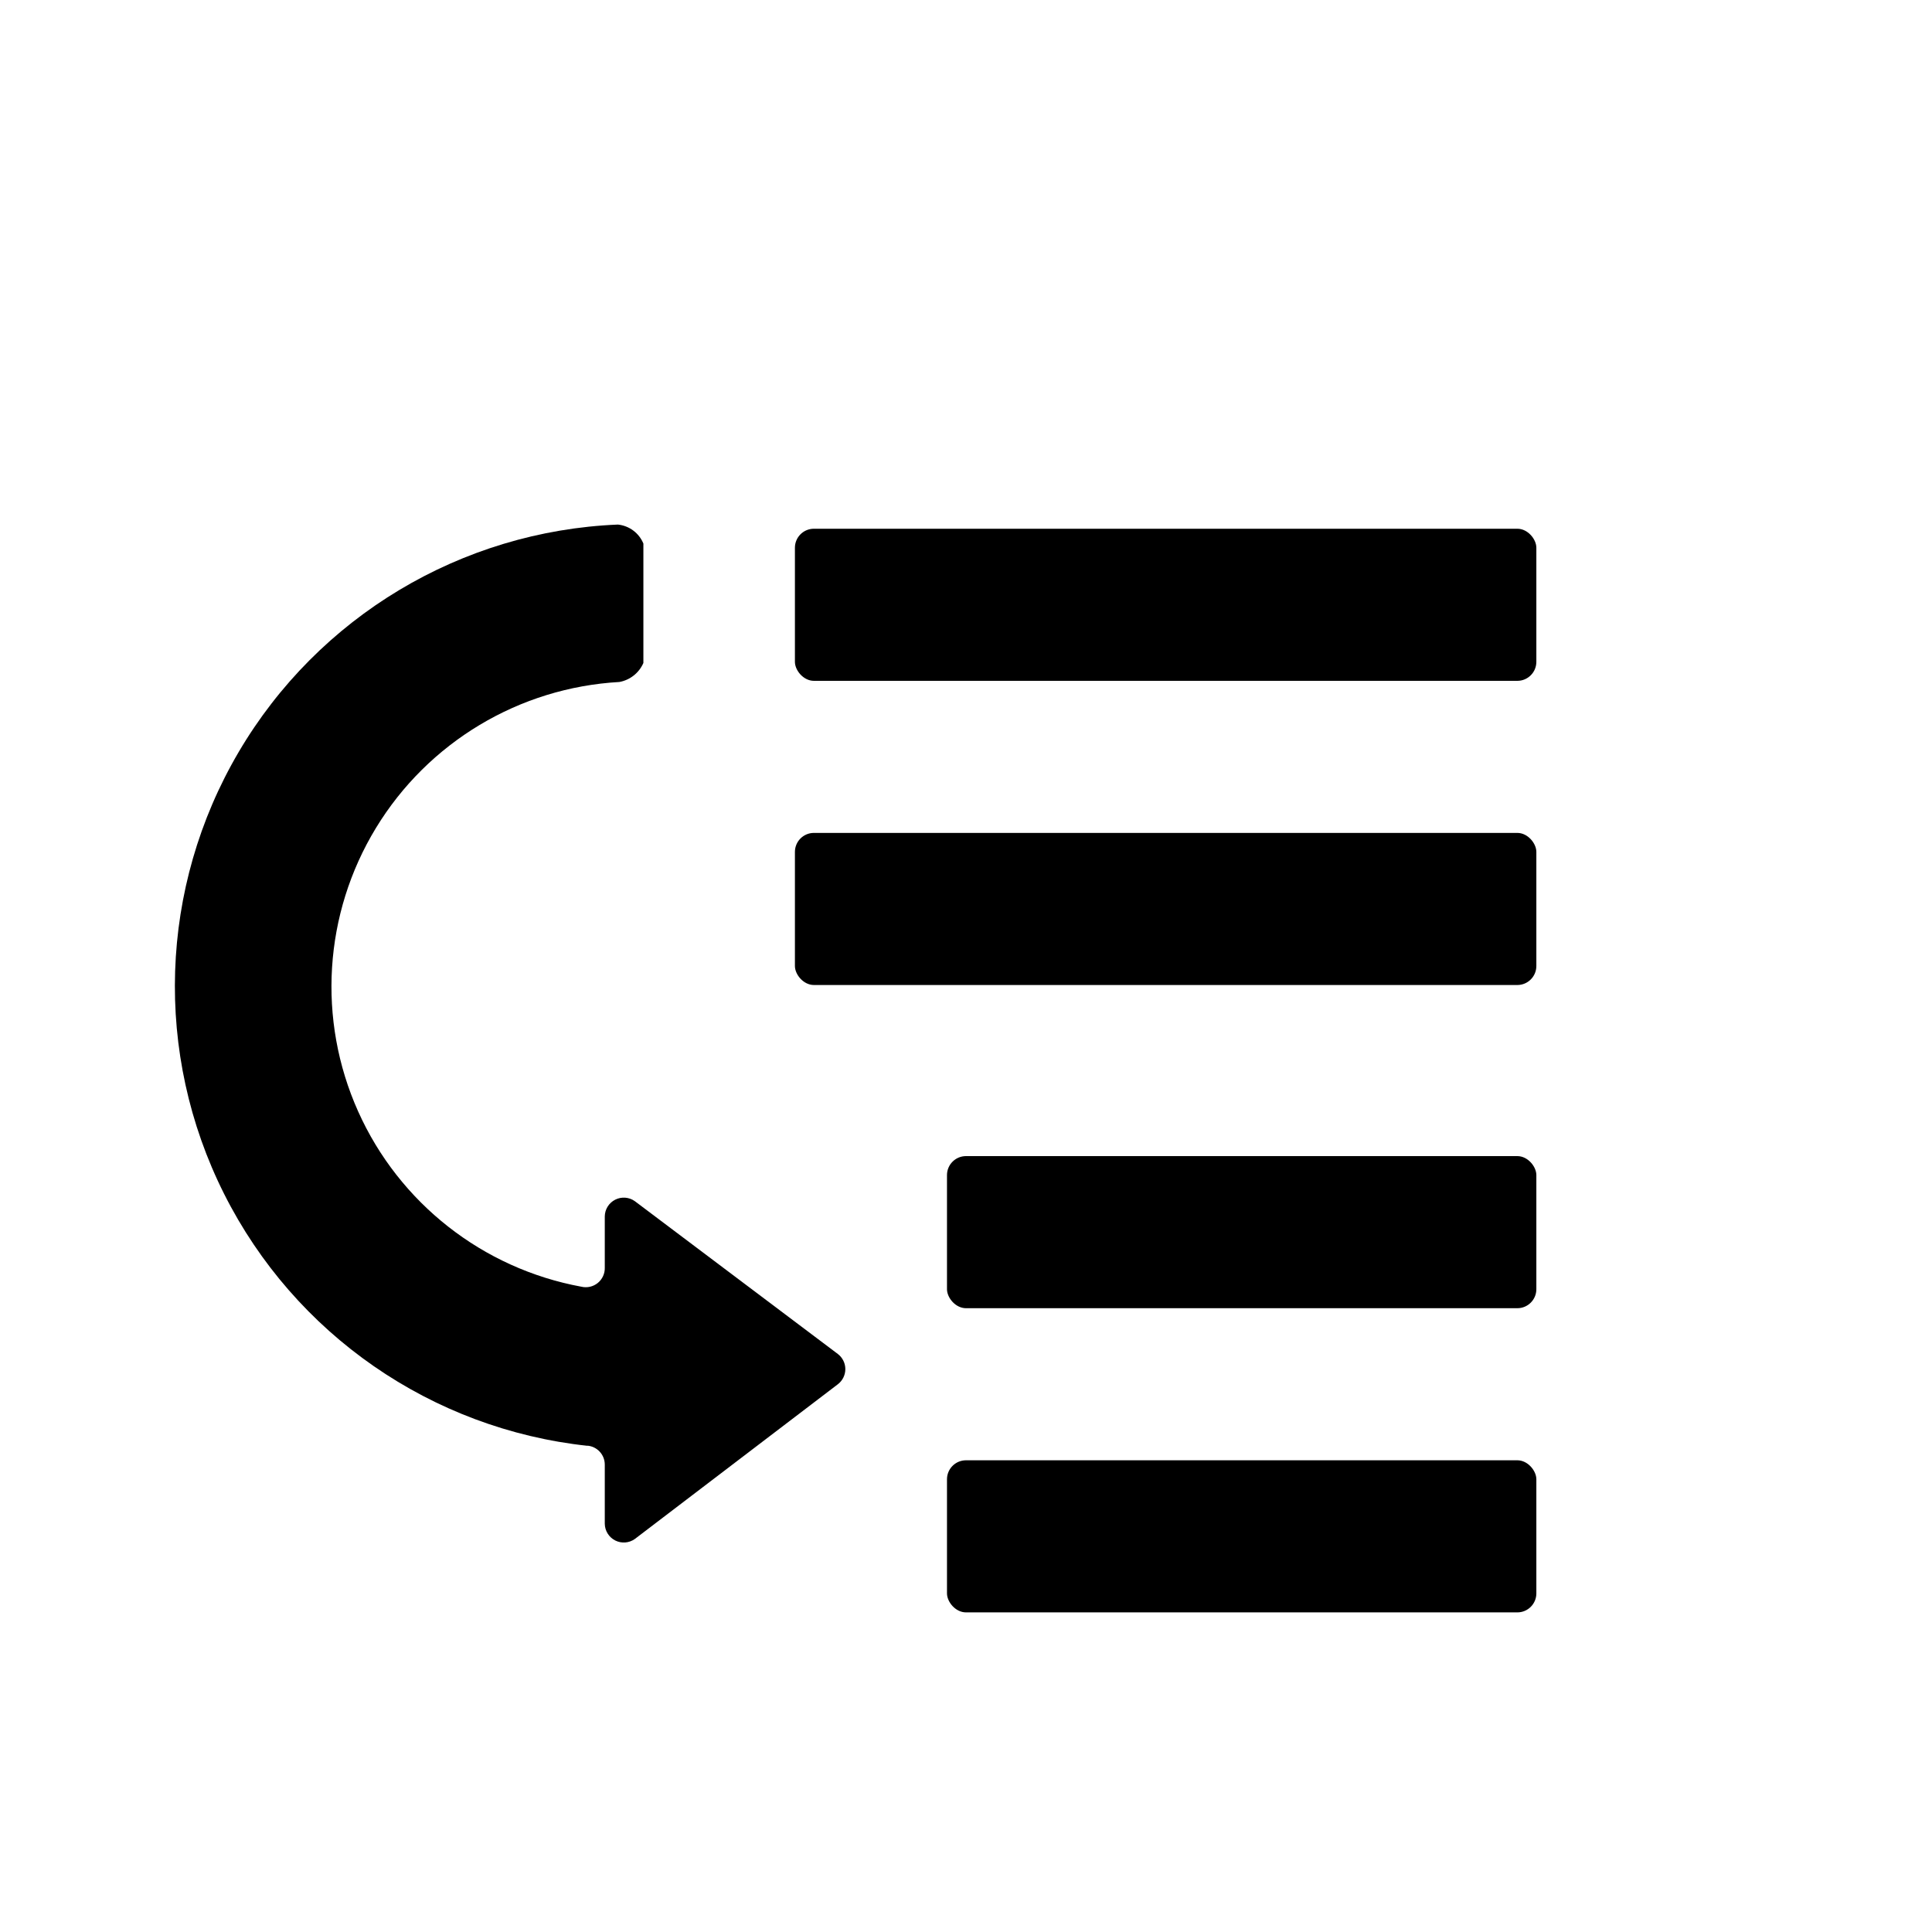 <?xml version="1.0" encoding="UTF-8"?>
<!-- Uploaded to: ICON Repo, www.iconrepo.com, Generator: ICON Repo Mixer Tools -->
<svg fill="#000000" width="800px" height="800px" version="1.1" viewBox="144 144 512 512" xmlns="http://www.w3.org/2000/svg">
 <g>
  <path d="m299.59 527.11c2.644 0.188 4.691 2.387 4.684 5.039v15.668c0.027 1.871 1.094 3.574 2.762 4.422 1.672 0.844 3.676 0.695 5.199-0.391l53.809-41.012c1.246-0.953 1.98-2.434 1.98-4.004 0-1.57-0.734-3.055-1.98-4.008l-53.809-40.504c-1.523-1.086-3.527-1.238-5.199-0.391-1.668 0.844-2.734 2.547-2.762 4.422v13.602c0.043 1.562-0.645 3.059-1.855 4.043-1.215 0.988-2.816 1.355-4.34 0.996-26.168-4.812-48.297-22.191-59.176-46.473-10.875-24.285-9.109-52.363 4.723-75.094s37.965-37.199 64.527-38.695c2.824-0.52 5.203-2.406 6.352-5.039v-31.641c-1.152-2.793-3.746-4.727-6.754-5.035-41.562 1.723-79.406 24.422-100.5 60.277-21.09 35.859-22.535 79.969-3.844 117.13 18.695 37.16 54.969 62.293 96.332 66.738z"/>
  <path d="m359.7 284.12h186.41c2.781 0 5.039 2.781 5.039 5.039v30.23c0 2.781-2.254 5.039-5.039 5.039h-186.41c-2.781 0-5.039-2.781-5.039-5.039v-30.23c0-2.781 2.254-5.039 5.039-5.039z"/>
  <path d="m359.7 364.73h186.41c2.781 0 5.039 2.781 5.039 5.039v30.23c0 2.781-2.254 5.039-5.039 5.039h-186.41c-2.781 0-5.039-2.781-5.039-5.039v-30.23c0-2.781 2.254-5.039 5.039-5.039z"/>
  <path d="m400 450.38h146.11c2.781 0 5.039 2.781 5.039 5.039v30.23c0 2.781-2.254 5.039-5.039 5.039h-146.11c-2.781 0-5.039-2.781-5.039-5.039v-30.23c0-2.781 2.254-5.039 5.039-5.039z"/>
  <path d="m400 530.99h146.11c2.781 0 5.039 2.781 5.039 5.039v30.23c0 2.781-2.254 5.039-5.039 5.039h-146.11c-2.781 0-5.039-2.781-5.039-5.039v-30.23c0-2.781 2.254-5.039 5.039-5.039z"/>
 </g>
</svg>